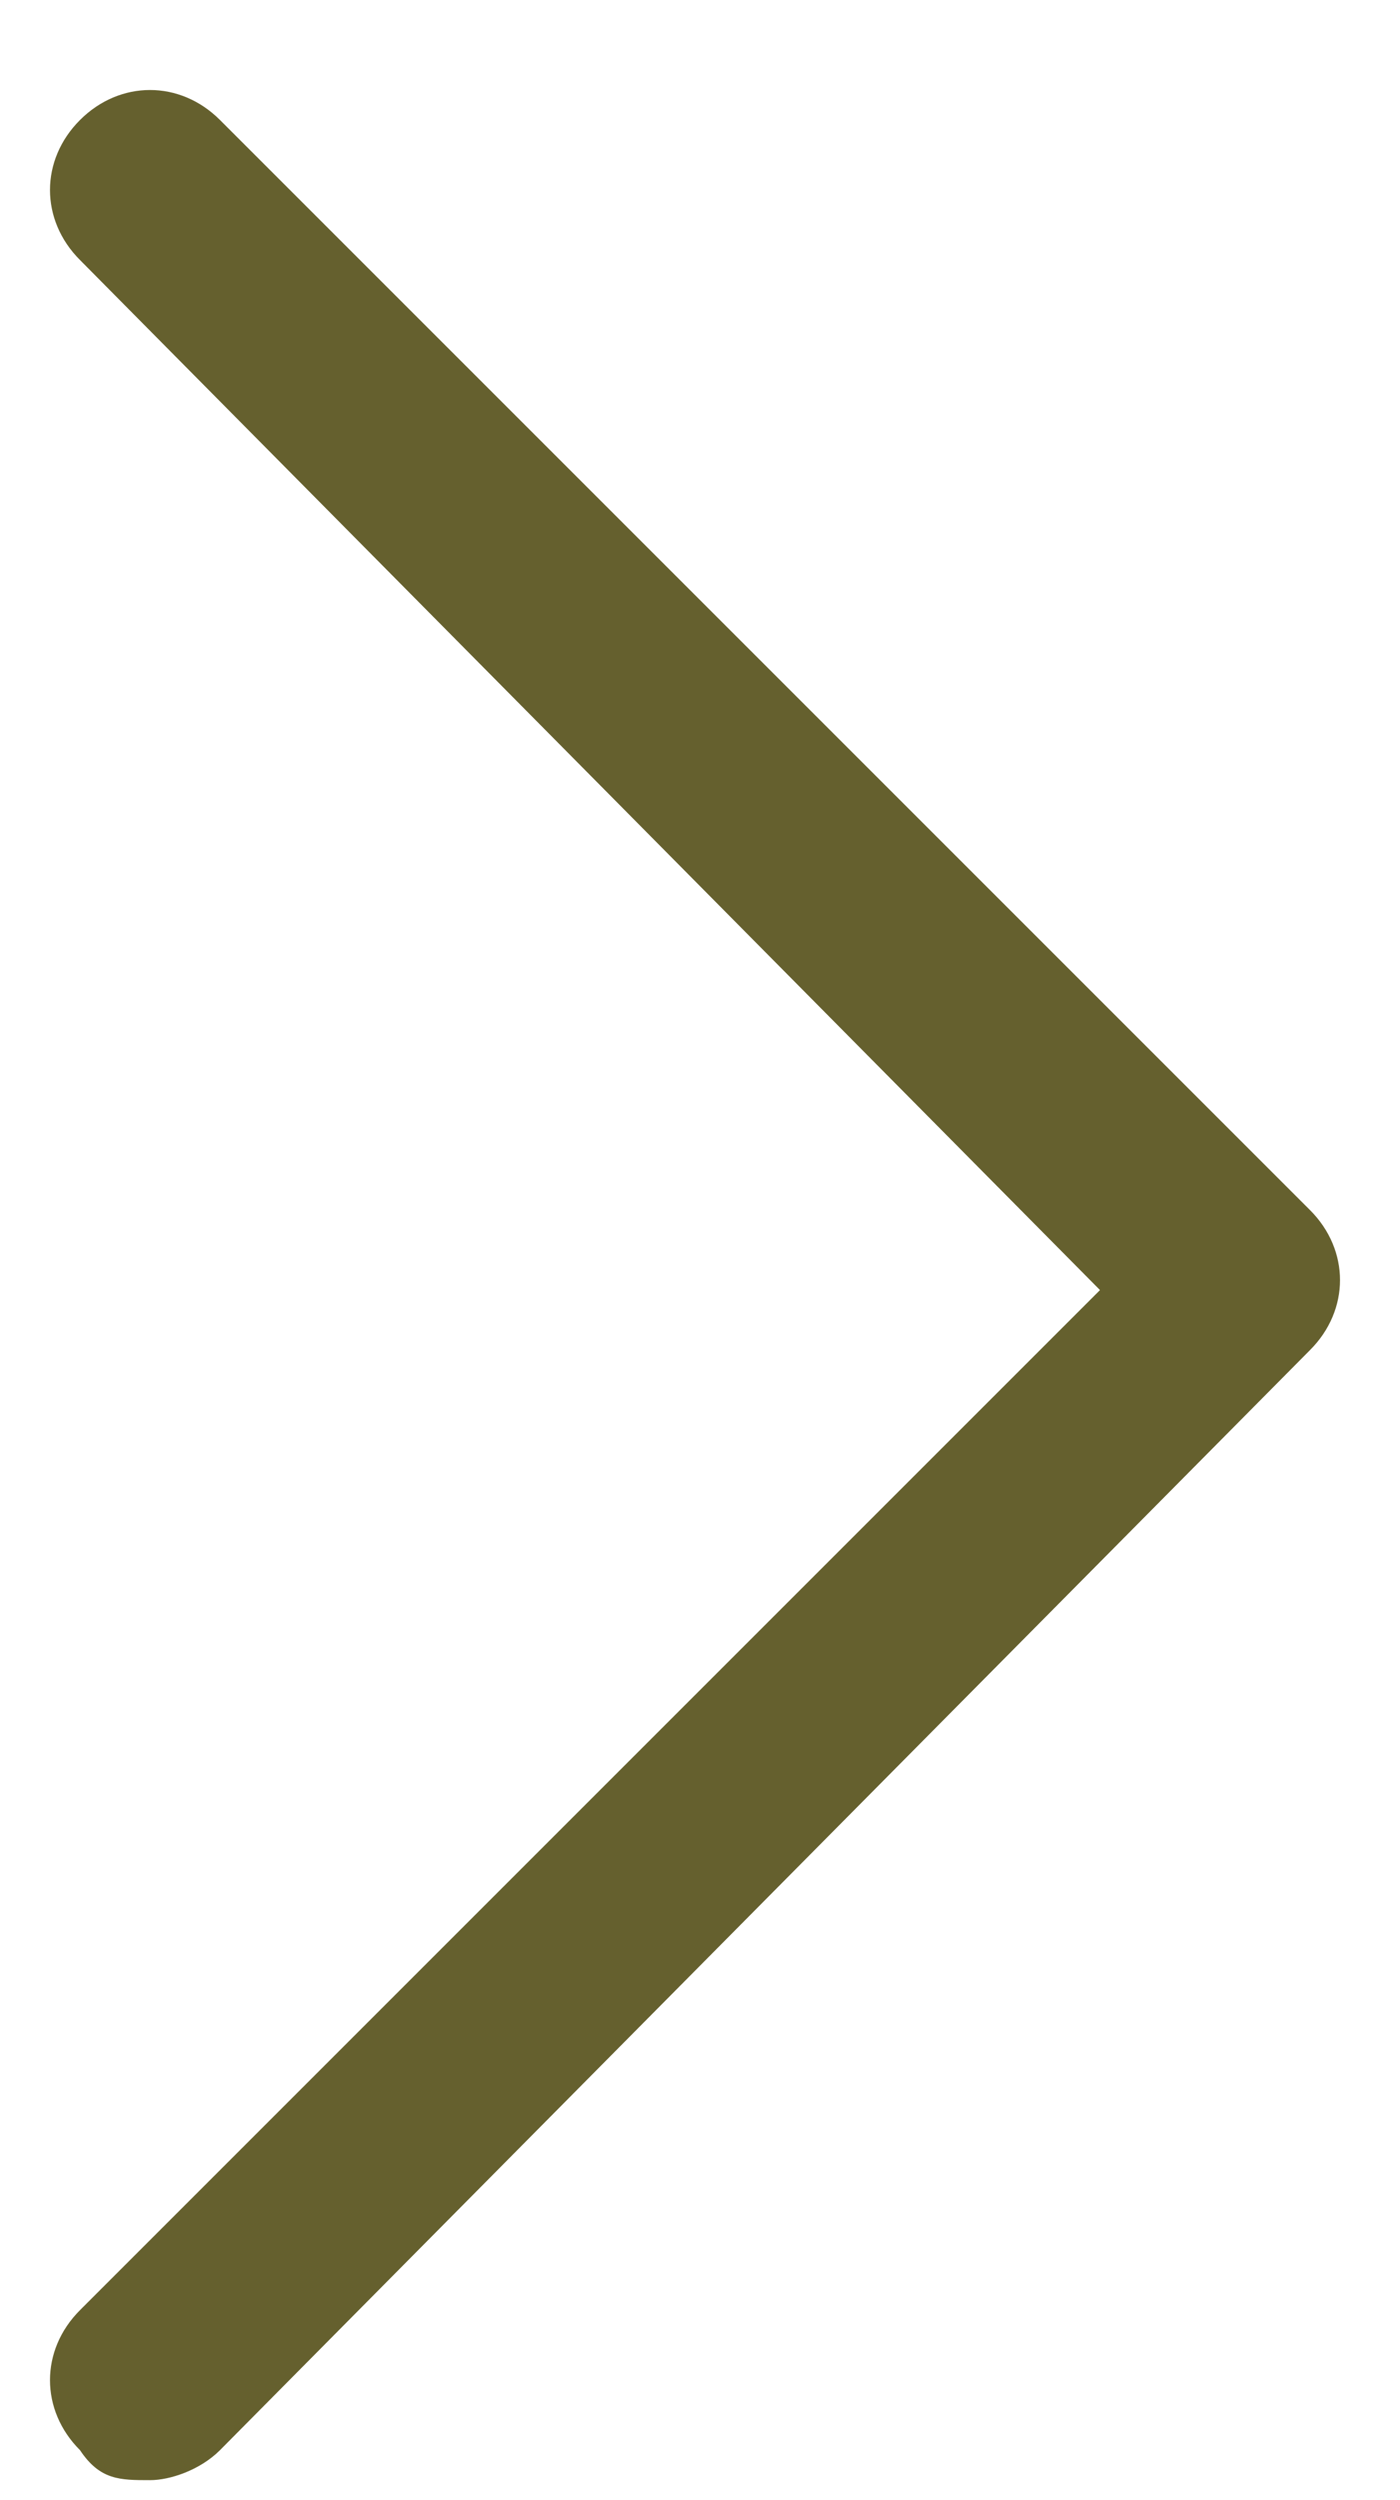 <?xml version="1.0" encoding="UTF-8"?>
<svg xmlns="http://www.w3.org/2000/svg" version="1.1" viewBox="0 0 14 25">
  <defs>
    <style>
      .cls-1 {
        fill: #65602e;
      }
    </style>
  </defs>
  <!-- Generator: Adobe Illustrator 28.6.0, SVG Export Plug-In . SVG Version: 1.2.0 Build 709)  -->
  <g>
    <g id="_圖層_1" data-name="圖層_1">
      <path class="cls-1" d="M1.5,24.8c-.3,0-.5,0-.7-.3-.4-.4-.4-1,0-1.4l10.2-10.2L.8,2.6c-.4-.4-.4-1,0-1.4s1-.4,1.4,0l10.9,10.9c.4.4.4,1,0,1.4L2.2,24.5c-.2.2-.5.3-.7.3Z"/>
    </g>
  </g>
</svg>